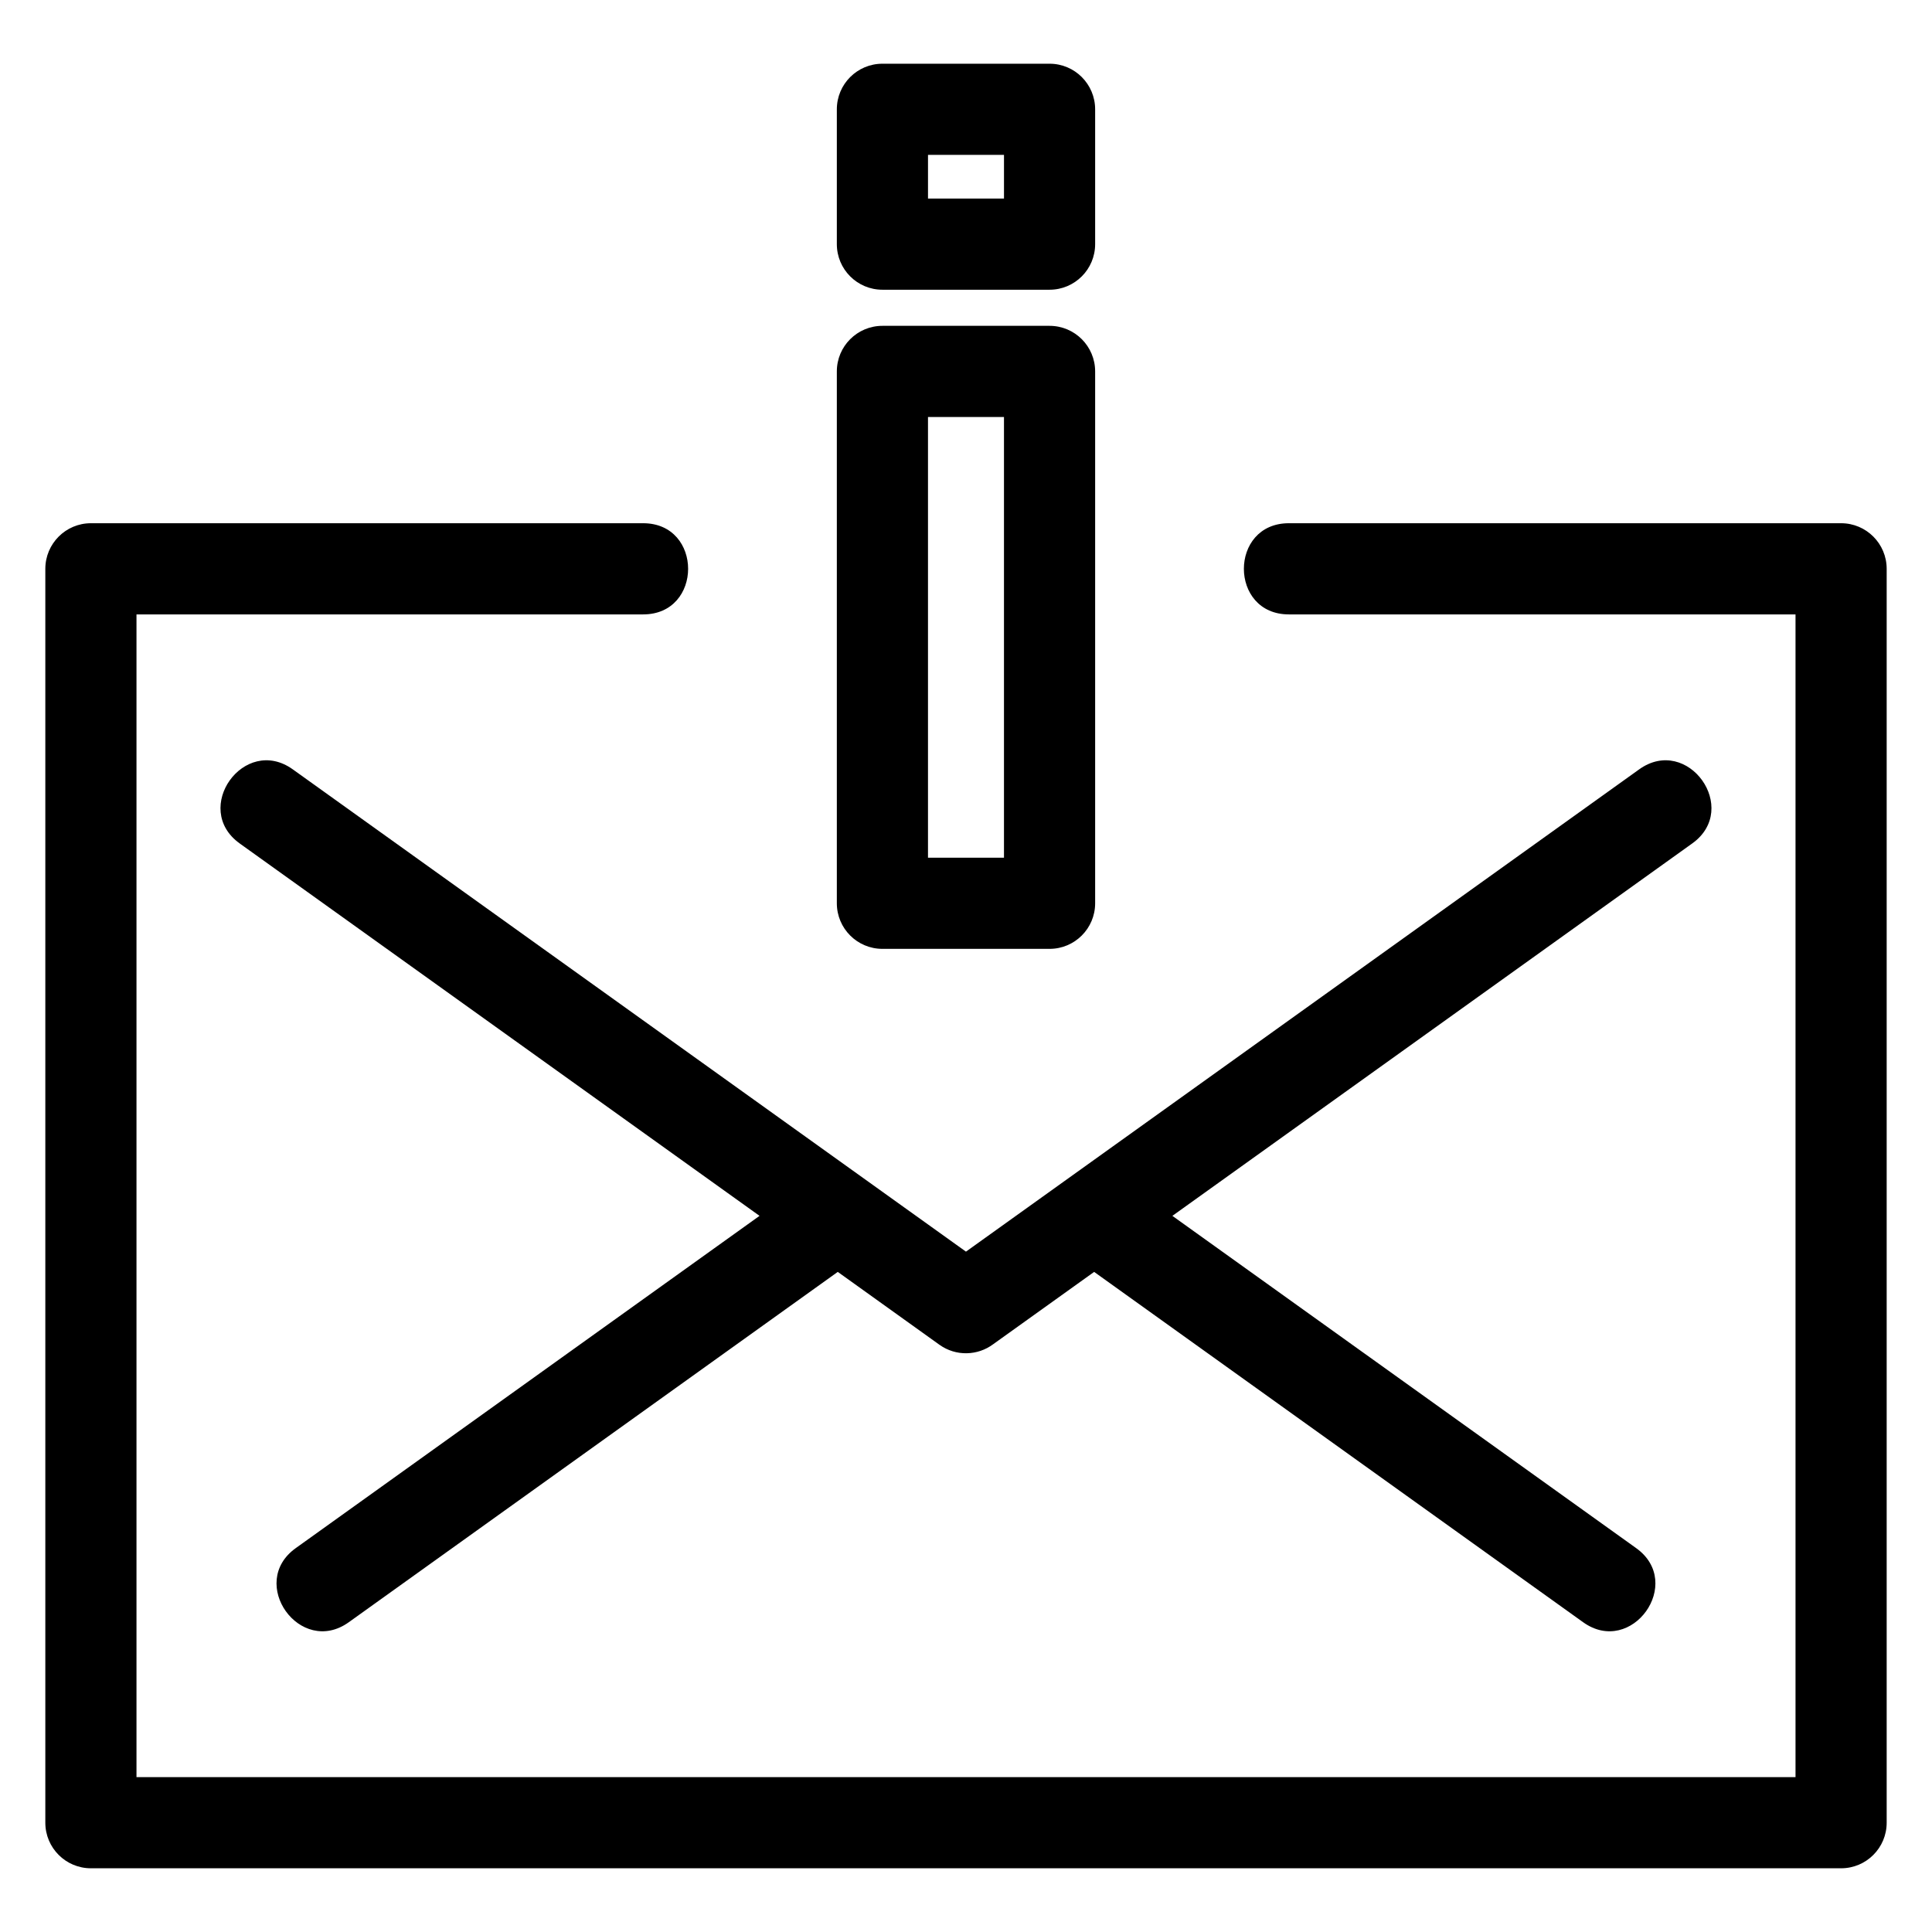<?xml version="1.0" encoding="UTF-8"?>
<!-- The Best Svg Icon site in the world: iconSvg.co, Visit us! https://iconsvg.co -->
<svg fill="#000000" width="800px" height="800px" version="1.1" viewBox="144 144 512 512" xmlns="http://www.w3.org/2000/svg">
 <path d="m631.91 282.66c6.672 0 12.078 5.414 12.078 12.086v332.29c0 6.672-5.41 12.078-12.078 12.078h-463.82c-6.672 0-12.078-5.41-12.078-12.078v-332.29c0-6.672 5.41-12.086 12.078-12.086h146.34c15.906 0 15.906 24.164 0 24.164h-134.26v308.13h439.66v-308.13h-134.26c-15.906 0-15.906-24.164 0-24.164zm-241.98-86.039h20.137v-11.578h-20.137zm32.215 24.16h-44.297c-6.672 0-12.078-5.41-12.078-12.078v-35.738c0-6.672 5.41-12.078 12.078-12.078h44.297c6.672 0 12.078 5.41 12.078 12.078v35.738c0 6.672-5.41 12.078-12.078 12.078zm-44.297 9.57h44.297c6.672 0 12.078 5.41 12.078 12.078v140.95c0 6.672-5.41 12.078-12.078 12.078h-44.297c-6.672 0-12.078-5.41-12.078-12.078v-140.95c0-6.672 5.41-12.078 12.078-12.078zm32.215 24.16h-20.137v116.79h20.137zm-202.54 113.01c-12.871-9.223 1.191-28.855 14.066-19.633l178.4 127.81 178.41-127.81c12.871-9.223 26.934 10.406 14.062 19.633l-137.77 98.695 122.91 88.055c12.879 9.219-1.191 28.855-14.062 19.633l-129.58-92.836-26.742 19.156c-4.102 3.07-9.871 3.289-14.262 0.148l-26.938-19.305-129.58 92.836c-12.871 9.223-26.938-10.414-14.062-19.633l122.91-88.055-137.77-98.695z"/>
</svg>